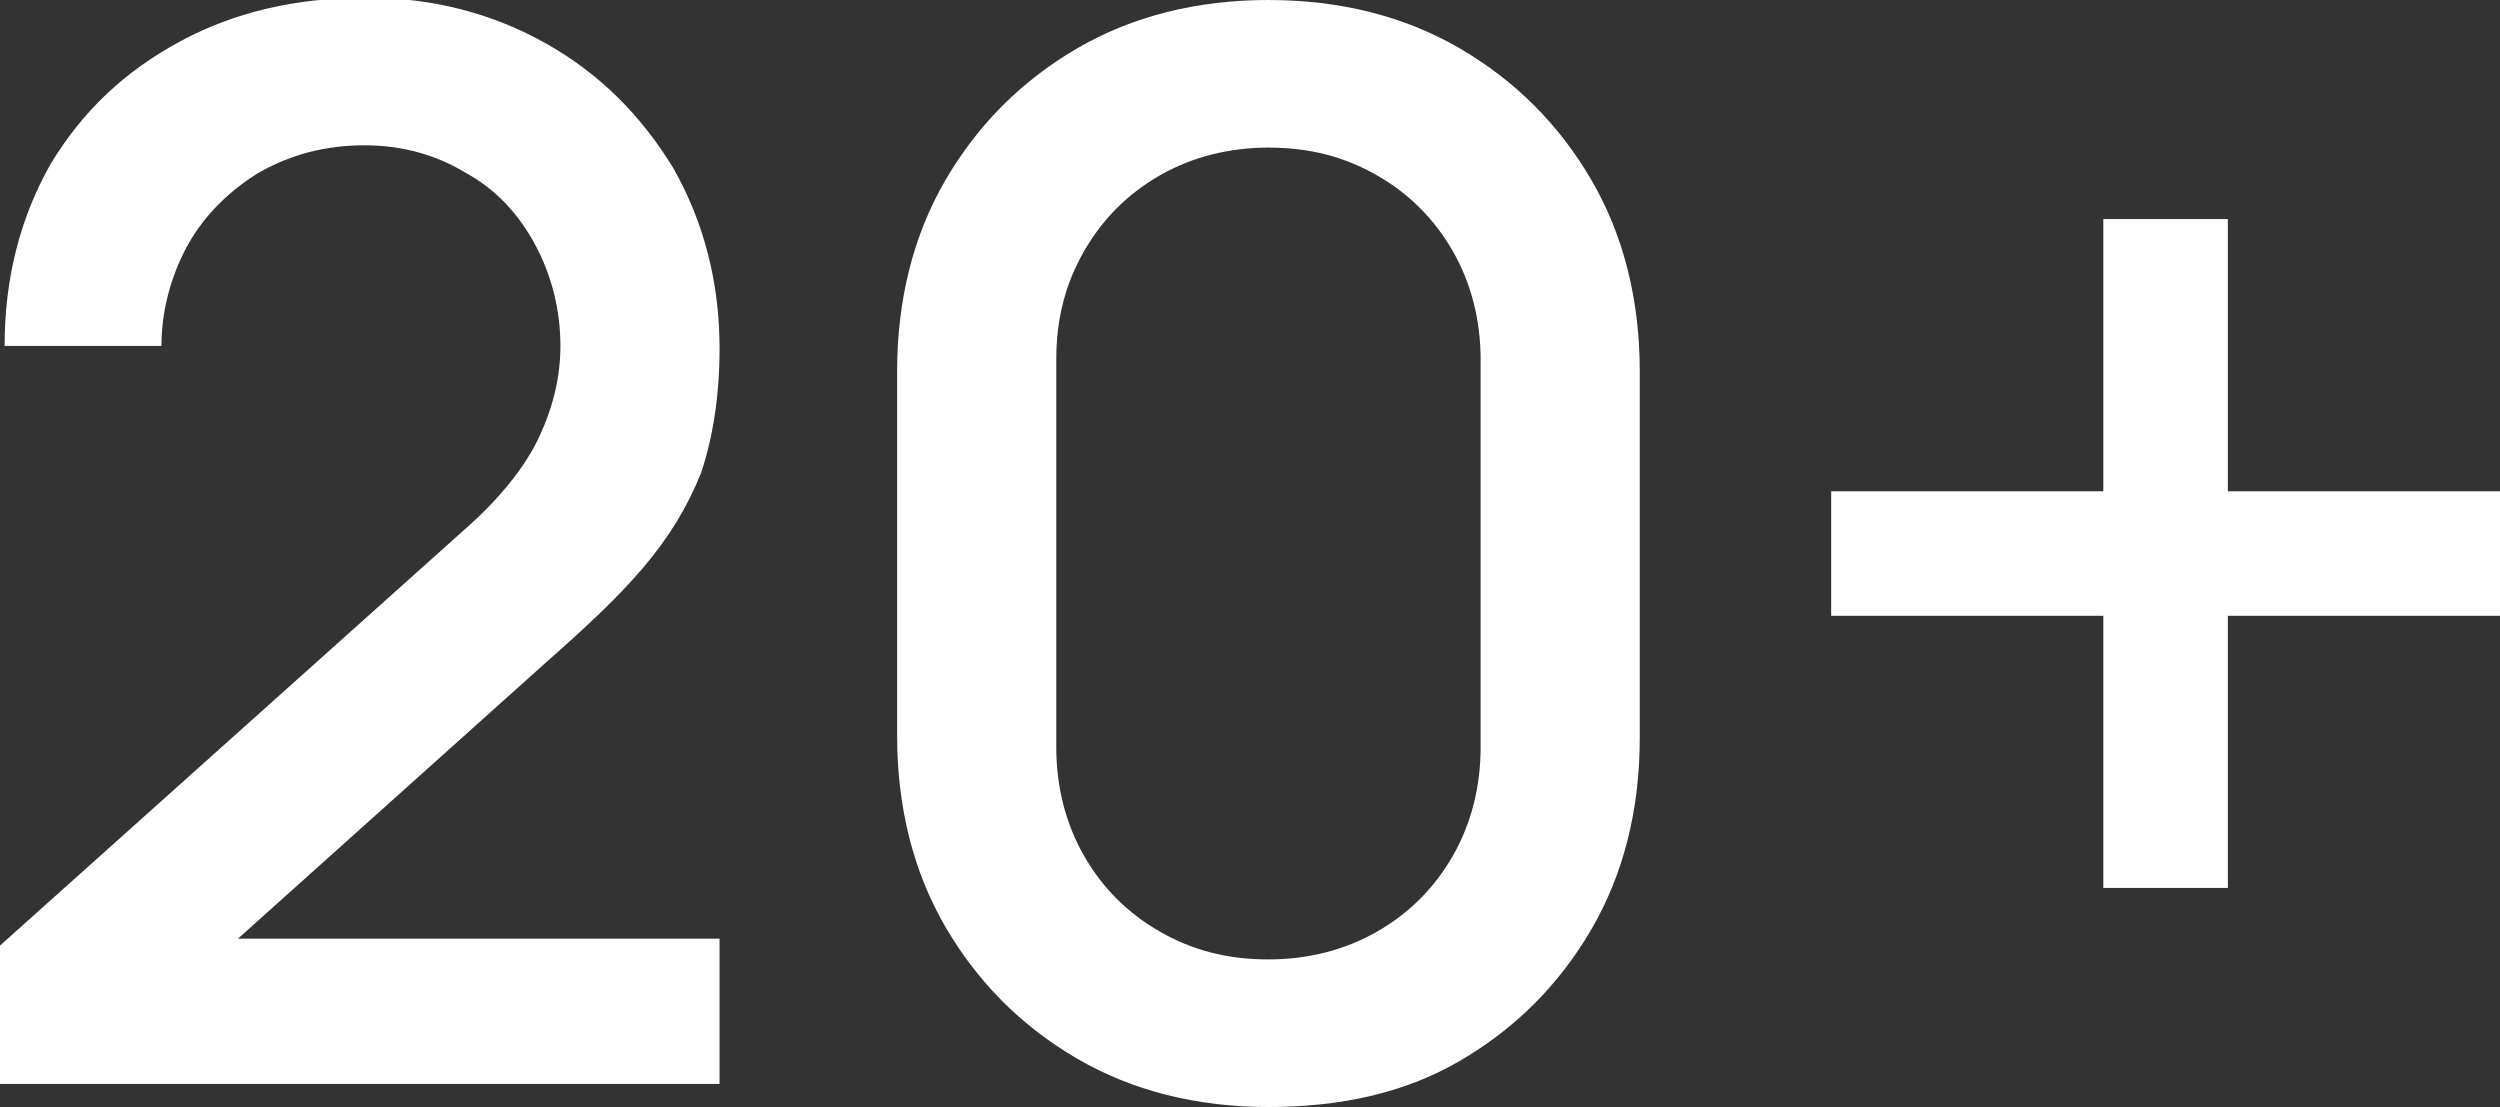 <?xml version="1.0" encoding="utf-8"?>
<!-- Generator: Adobe Illustrator 25.2.0, SVG Export Plug-In . SVG Version: 6.00 Build 0)  -->
<svg version="1.1" id="Layer_1" xmlns="http://www.w3.org/2000/svg" xmlns:xlink="http://www.w3.org/1999/xlink" x="0px" y="0px"
	 viewBox="0 0 108.4 48" style="enable-background:new 0 0 108.4 48;" xml:space="preserve">
<rect x="0" y="0" width="108.4" height="48" fill="#333333" stroke="none"/>
<style type="text/css">
	.st0{fill:#FFFFFF;}
</style>
<g>
	<path class="st0" d="M0,47v-6l20.1-18c1.6-1.4,2.7-2.8,3.3-4.1c0.6-1.3,0.9-2.6,0.9-3.9c0-1.6-0.4-3.1-1.1-4.4
		c-0.7-1.3-1.7-2.4-3-3.1c-1.3-0.8-2.8-1.2-4.4-1.2c-1.7,0-3.2,0.4-4.6,1.2c-1.3,0.8-2.4,1.9-3.1,3.2C7.4,12,7,13.5,7,15H0.2
		c0-3,0.7-5.6,2-7.9c1.4-2.3,3.2-4,5.6-5.3c2.4-1.3,5.1-1.9,8.1-1.9c2.9,0,5.5,0.7,7.8,2s4.1,3.1,5.5,5.4c1.3,2.3,2,4.9,2,7.8
		c0,2.1-0.3,3.9-0.8,5.4c-0.6,1.5-1.4,2.8-2.5,4.1c-1.1,1.3-2.5,2.6-4.2,4.1L8.2,42.6l-0.7-1.9h23.7V47H0z"/>
	<path class="st0" d="M55,48c-3.1,0-5.9-0.7-8.3-2.1c-2.4-1.4-4.3-3.3-5.7-5.7s-2.1-5.2-2.1-8.3V16.1c0-3.1,0.7-5.9,2.1-8.3
		c1.4-2.4,3.3-4.3,5.7-5.7S51.9,0,55,0s5.9,0.7,8.3,2.1s4.3,3.3,5.7,5.7c1.4,2.4,2.1,5.2,2.1,8.3V32c0,3.1-0.7,5.9-2.1,8.3
		c-1.4,2.4-3.3,4.3-5.7,5.7S58.1,48,55,48z M55,41.6c1.7,0,3.3-0.4,4.7-1.2s2.5-1.9,3.3-3.3c0.8-1.4,1.2-3,1.2-4.7V15.6
		c0-1.7-0.4-3.3-1.2-4.7c-0.8-1.4-1.9-2.5-3.3-3.3S56.8,6.4,55,6.4c-1.7,0-3.3,0.4-4.7,1.2s-2.5,1.9-3.3,3.3s-1.2,2.9-1.2,4.7v16.8
		c0,1.7,0.4,3.3,1.2,4.7s1.9,2.5,3.3,3.3S53.2,41.6,55,41.6z"/>
	<path class="st0" d="M91.2,38.5V26.7H79.4v-5.4h11.8V9.5h5.4v11.8h11.8v5.4H96.6v11.8H91.2z"/>
</g>
</svg>
